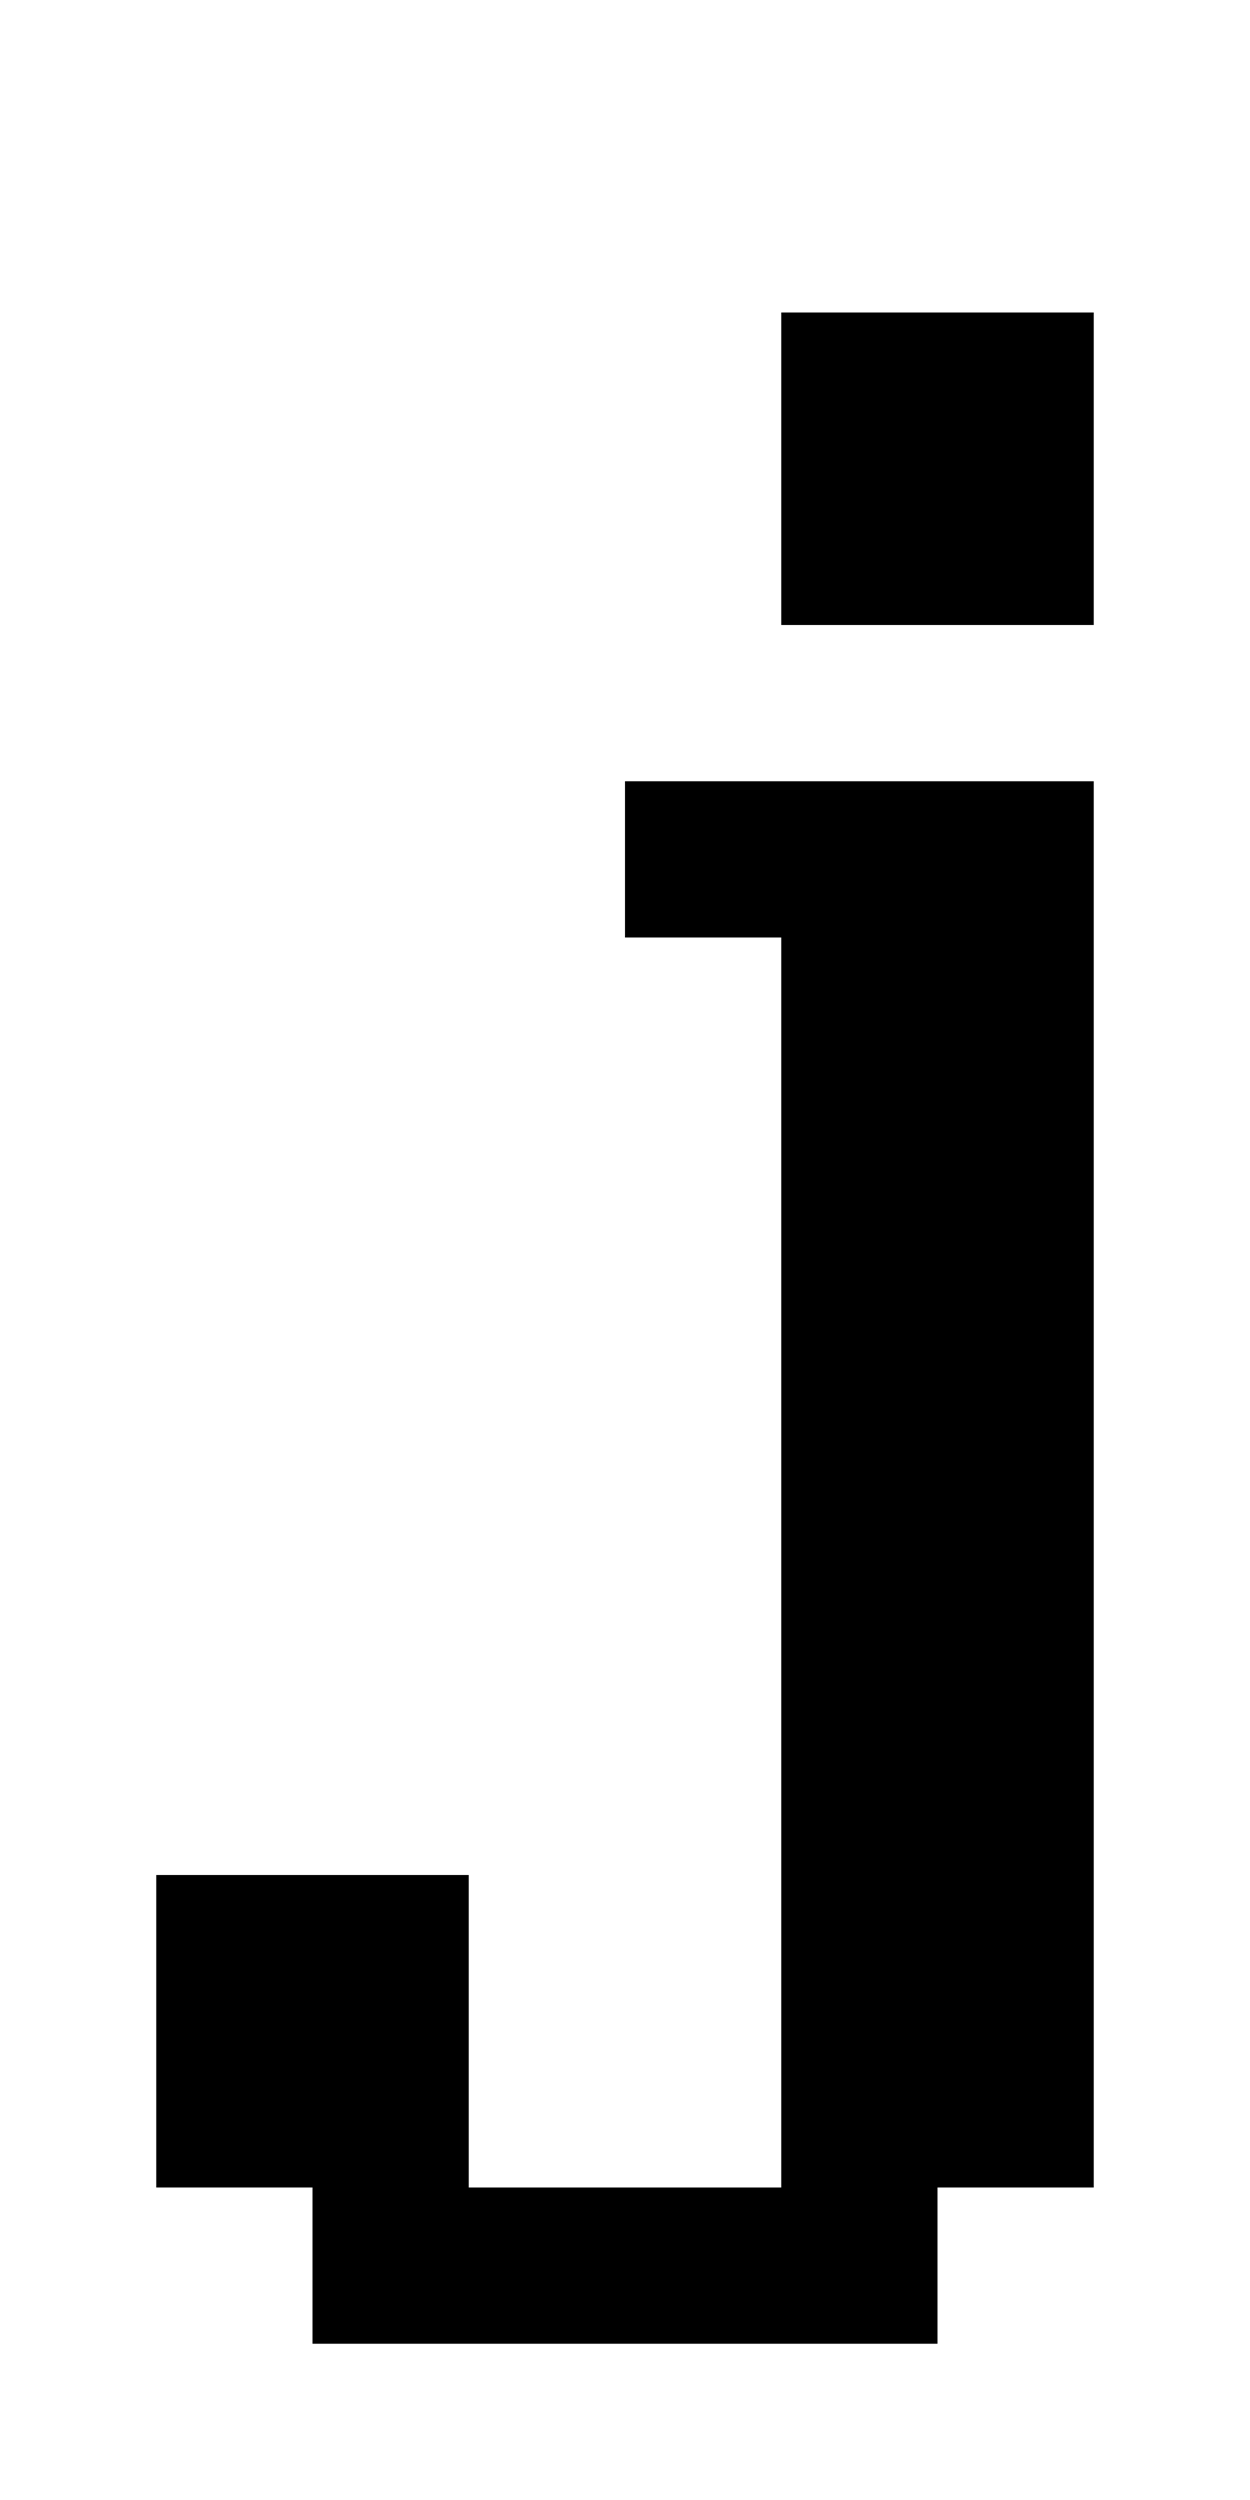 <?xml version="1.0" standalone="no"?>
<!DOCTYPE svg PUBLIC "-//W3C//DTD SVG 20010904//EN"
 "http://www.w3.org/TR/2001/REC-SVG-20010904/DTD/svg10.dtd">
<svg version="1.0" xmlns="http://www.w3.org/2000/svg"
 width="32pt" height="64pt" viewBox="0 0 32 64"
 preserveAspectRatio="xMidYMid meet">
<g transform="translate(0,64) scale(1,-1)"
fill="#000000" stroke="none">
<path d="M20 52 l0 -4 4 0 4 0 0 4 0 4 -4 0 -4 0 0 -4z"/>
<path d="M16 42 l0 -2 2 0 2 0 0 -16 0 -16 -4 0 -4 0 0 4 0 4 -4 0 -4 0 0 -4
0 -4 2 0 2 0 0 -2 0 -2 8 0 8 0 0 2 0 2 2 0 2 0 0 18 0 18 -6 0 -6 0 0 -2z"/>
</g>
</svg>
